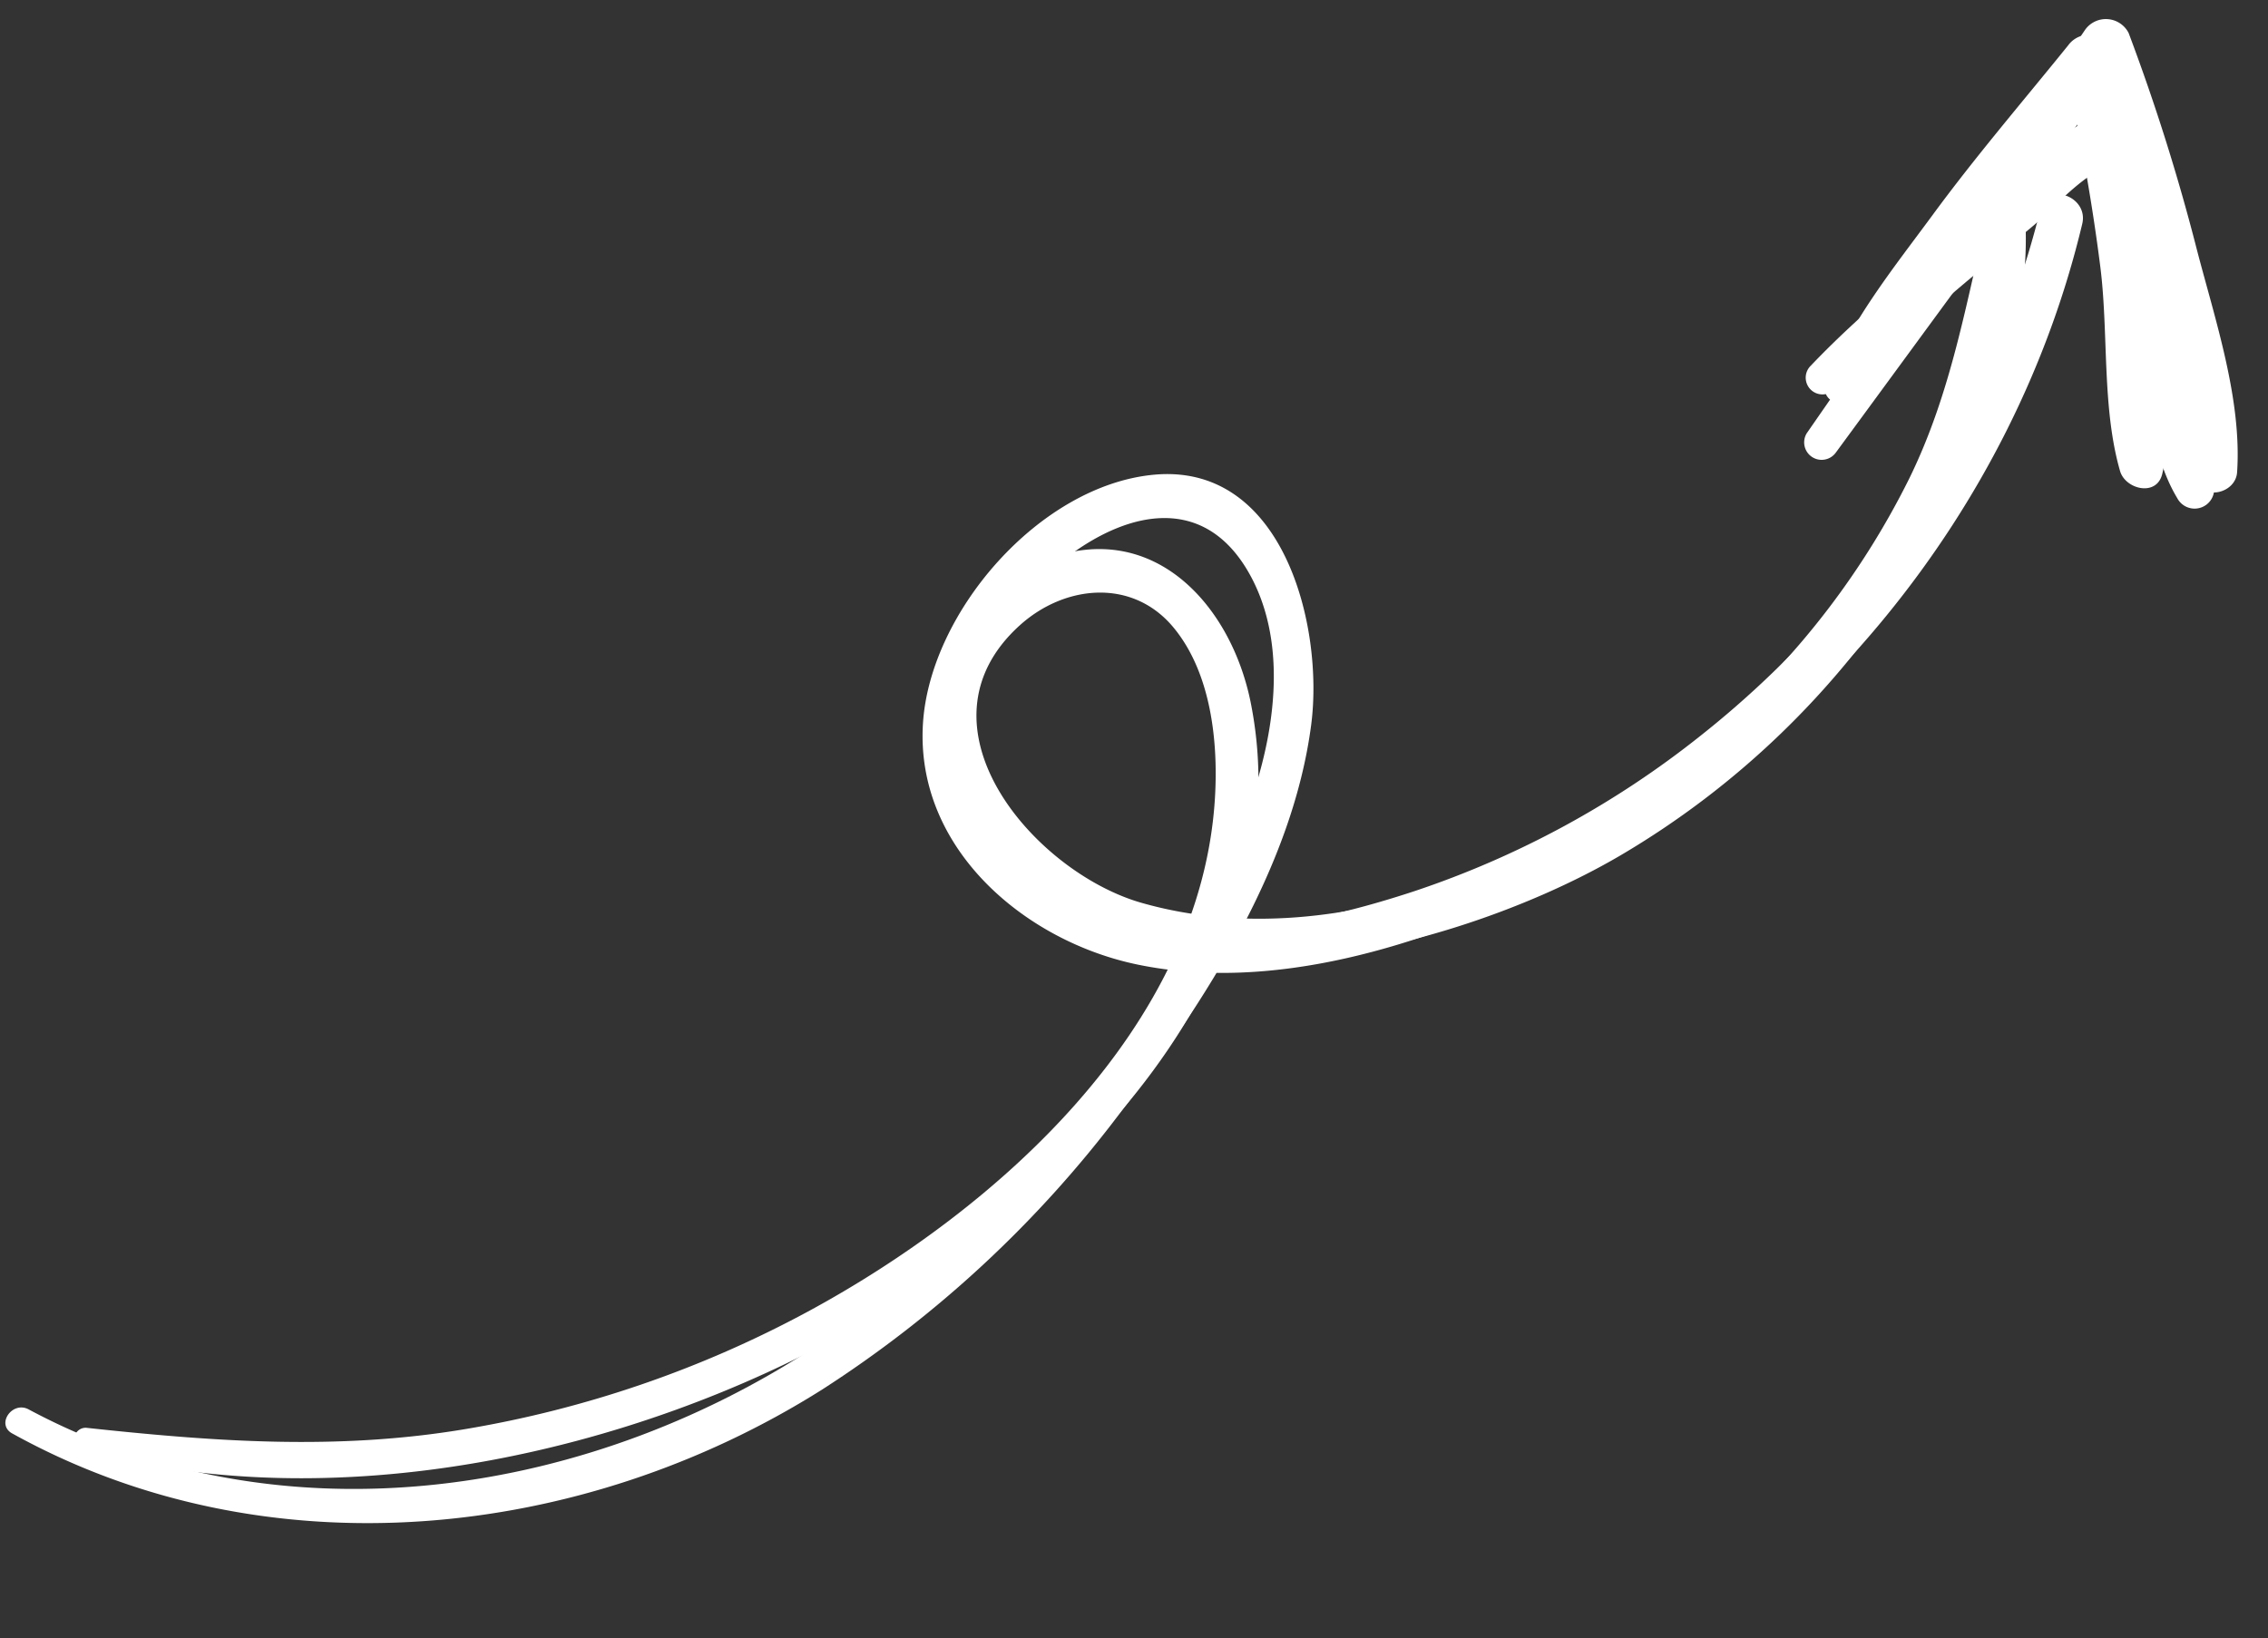 <svg xmlns="http://www.w3.org/2000/svg" width="177.743" height="128.404" viewBox="0 0 177.743 128.404">
    <rect x="0" y="0" width="177.743" height="128.404" fill="#333333" stroke="none"/>
    <g data-name="Group 15922">
        <g data-name="Group 15913">
            <g data-name="Group 15912">
                <path data-name="Path 6184" d="M697.388 444.033c20.044 4.07 42.963-2.625 59.7-13.721 16.02-10.621 33.259-30.188 27.642-51.011-2.045-7.582-8.6-13.9-16.73-10.2-7.549 3.434-9.736 12.2-6.031 19.318 10 19.23 38.8 10.11 52.5.708a67.183 67.183 0 0 0 20.916-23.175c4.659-8.564 8.6-19.528 7.152-29.384-.207-1.414-2.59-1.384-2.827 0-1.267 7.4-1.89 14.526-4.766 21.574a63.05 63.05 0 0 1-12.909 19.711c-10.828 11.277-28.641 21.027-44.775 17.615-8.55-1.808-19.162-12.552-11.046-21.018 3.289-3.432 8.562-4.34 12.046-.686 3.181 3.338 4.128 8.668 4.171 13.1.172 18.012-14.791 33.353-29 42.383a86.6 86.6 0 0 1-26.159 11.073c-9.9 2.382-19.557 2.348-29.644 1.969a.892.892 0 0 0-.236 1.745z" transform="rotate(4 5082.414 -9614.936)" style="fill:#fff"/>
            </g>
        </g>
        <g data-name="Group 15915">
            <g data-name="Group 15914">
                <path data-name="Path 6185" d="M690.789 443.041c20.59 9.609 45.035 5.356 63.051-7.835a90.512 90.512 0 0 0 21.86-23.355c6.029-9.139 12.1-20.176 12.769-31.321.464-7.774-3.6-20.375-13.689-18.695-8.876 1.479-16.738 11.974-16.669 20.723.078 9.8 9.146 16.472 18.136 17.673 10.727 1.434 22.076-3.034 31.251-8.268 20.08-11.454 34.732-31.987 38.513-54.826.36-2.177-2.958-3.127-3.344-.922a76.191 76.191 0 0 1-23.646 42.99 73.153 73.153 0 0 1-21.582 13.771c-9.082 3.717-20.569 6.658-29.4.8-9.747-6.466-7.437-18.253.531-25.115 4.651-4.007 10.425-5.5 14.287.461 3.137 4.844 2.866 11.309 1.561 16.7-4.182 17.268-16.6 34.446-30.414 45.341-17.321 13.661-41.418 19.173-62.061 9.909-1.324-.594-2.492 1.347-1.153 1.972z" transform="rotate(4 5080.54 -9599.433)" style="fill:#fff"/>
            </g>
        </g>
        <g data-name="Group 15917">
            <g data-name="Group 15916">
                <path data-name="Path 6186" d="M854.223 350.287c3.6-2.885 6.8-6.339 10.121-9.535l4.714-4.537c.726-.7 4.094-4.808 5.08-4.574.508.121 1.533 5.539 1.726 6.239l1.726 6.239c1.123 4.057 1.695 9.217 4.144 12.693a1.536 1.536 0 0 0 2.836-.768c.191-2.876-.954-5.585-1.738-8.334l-2.666-9.337c-.823-2.882-1.346-9.962-4.983-10.954-3.473-.947-7.059 4.934-9.095 6.983-4.571 4.605-9.584 9.032-13.72 14.03a1.312 1.312 0 0 0 1.854 1.854z" transform="rotate(4 5075.822 -9983.648)" style="fill:#fff"/>
            </g>
        </g>
        <g data-name="Group 15919">
            <g data-name="Group 15918">
                <path data-name="Path 6187" d="M855.627 349.644c3.192-3.788 5.422-8.529 8.162-12.667a119.664 119.664 0 0 1 10.365-13.832l-3.313-.875c1.545 5.147 2.878 10.357 3.921 15.629 1.014 5.127.875 10.968 2.656 15.848.517 1.419 3.014 1.837 3.316 0 .8-4.887-.714-10.637-1.64-15.455a142.592 142.592 0 0 0-4.431-17.075 2.01 2.01 0 0 0-3.623-.474c-3.245 4.646-6.62 9.181-9.651 13.976-2.727 4.312-6.026 9.014-7.458 13.938-.27.929 1.027 1.782 1.7.987z" transform="rotate(4 5058.18 -9988.737)" style="fill:#fff"/>
            </g>
        </g>
        <g data-name="Group 15921">
            <g data-name="Group 15920">
                <path data-name="Path 6188" d="M854.81 353.624c6.847-10.827 13.64-21.69 20.609-32.438l-3.622-.473c2.259 5.586 4.47 11.169 6.322 16.907 1.7 5.279 2.522 11.234 4.98 16.194.777 1.567 3.209.767 3.205-.868-.015-5.729-2.557-11.816-4.364-17.194a162.052 162.052 0 0 0-6.52-16.568 2 2 0 0 0-3.423 0c-6.414 11.08-13.009 22.053-19.548 33.058a1.369 1.369 0 0 0 2.361 1.381z" transform="rotate(4 5054.264 -9984.96)" style="fill:#fff"/>
            </g>
        </g>
    </g>
</svg>
